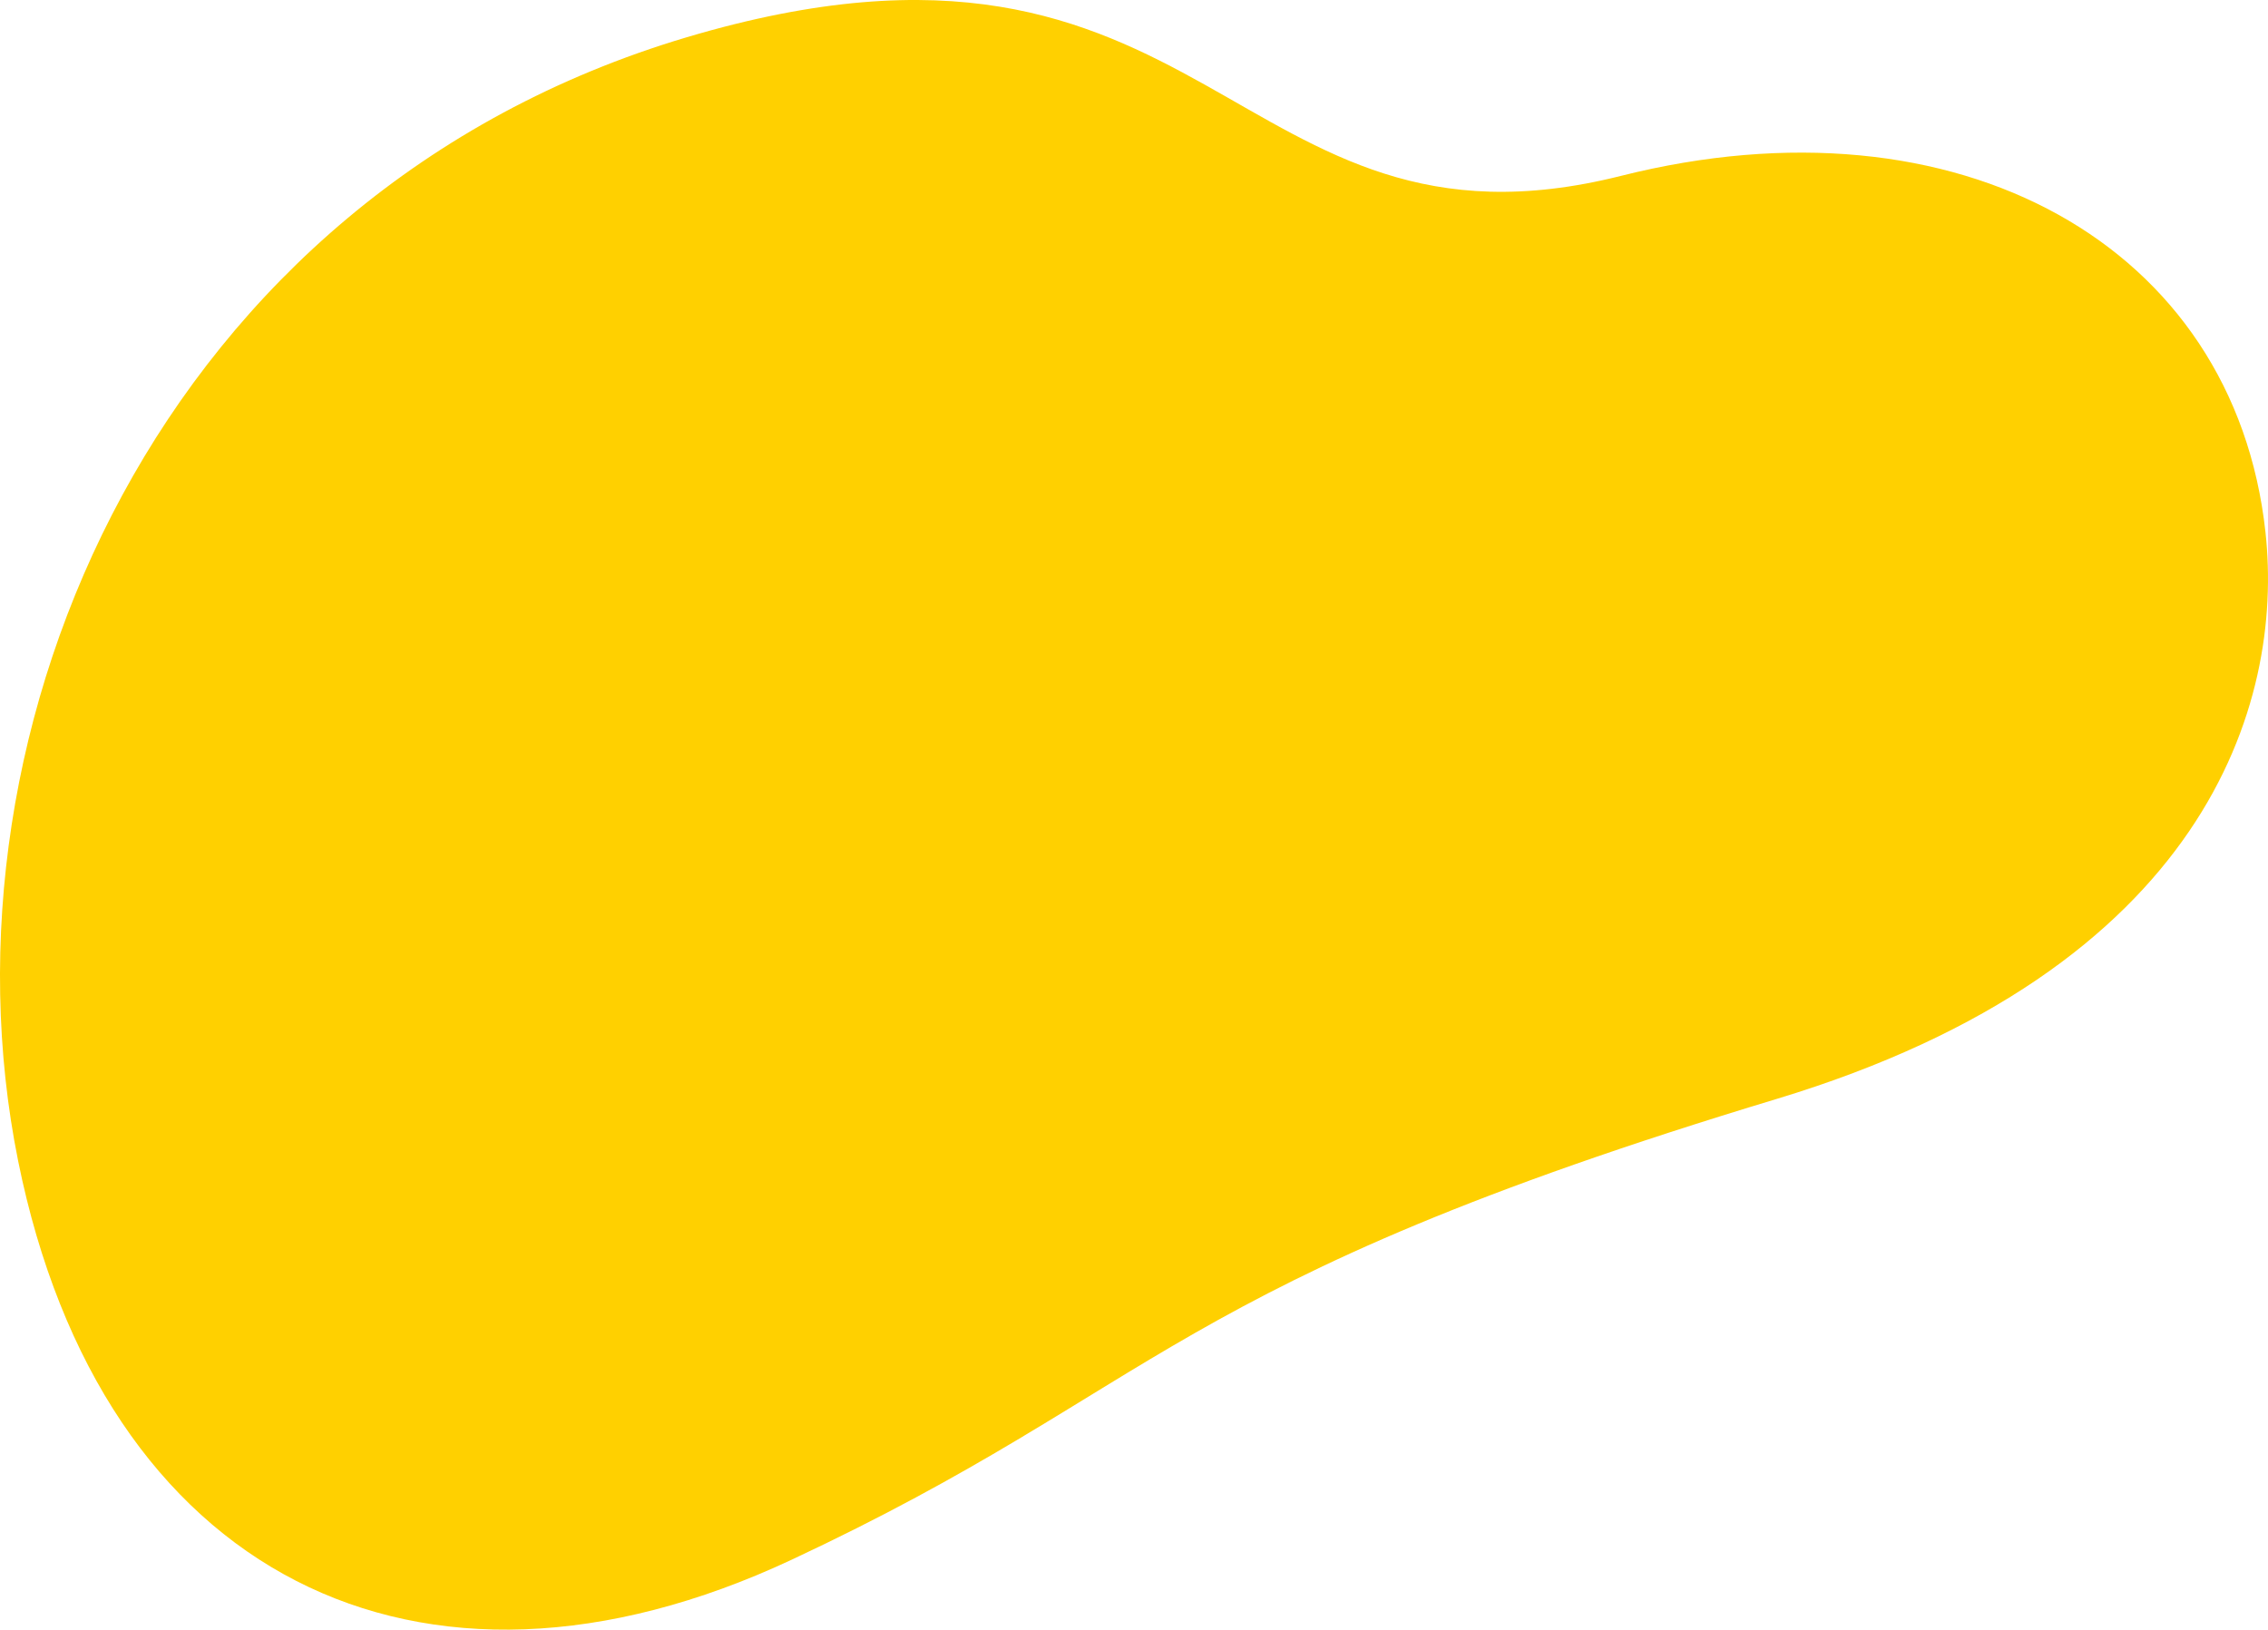 <?xml version="1.0" encoding="UTF-8"?> <svg xmlns="http://www.w3.org/2000/svg" width="295" height="212" viewBox="0 0 295 212" fill="none"><path d="M294.67 69.223C297.12 91.613 286.905 126.069 231.114 142.953C151.519 166.994 151.473 180.207 102.939 202.918C54.405 225.629 13.221 204.799 2.359 151.027C-9.012 94.641 20.848 25.224 89.303 4.853C157.759 -15.518 160.07 35.639 210.822 22.884C254.734 11.827 290.602 31.877 294.67 69.223Z" fill="#FFD000"></path></svg> 